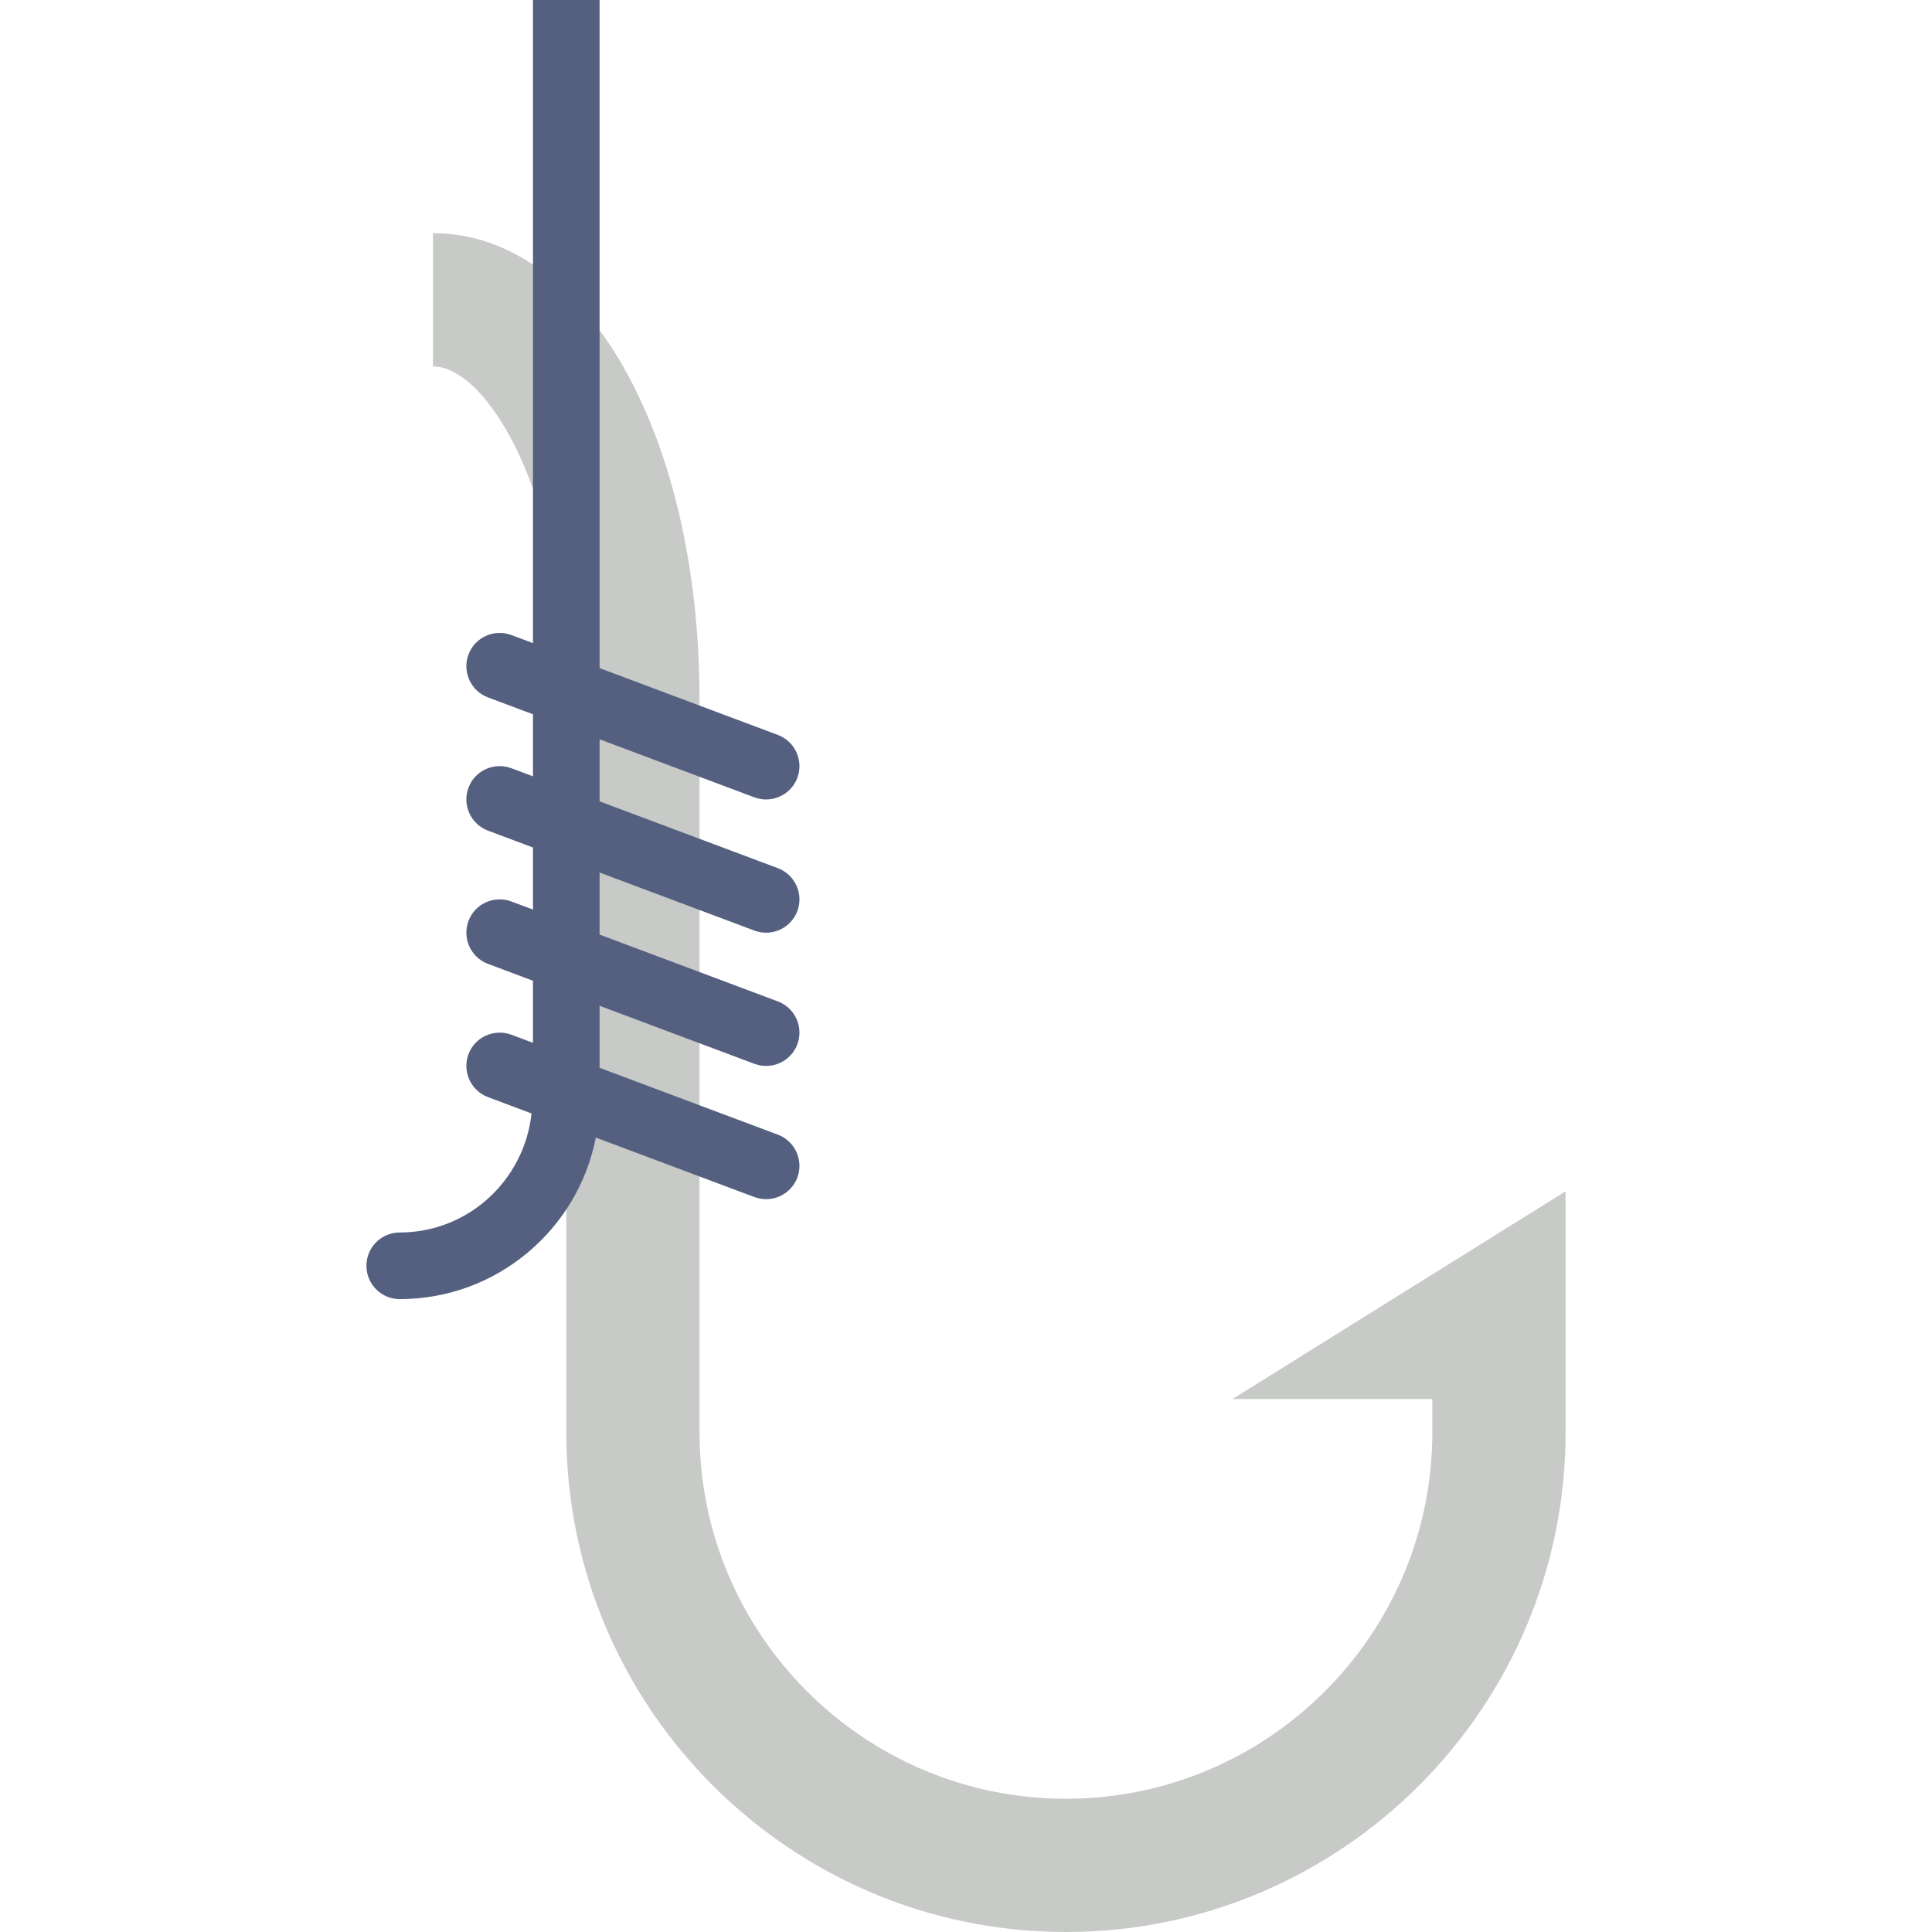 <?xml version="1.0" encoding="iso-8859-1"?>
<!-- Uploaded to: SVG Repo, www.svgrepo.com, Generator: SVG Repo Mixer Tools -->
<svg height="800px" width="800px" version="1.1" id="Capa_1" xmlns="http://www.w3.org/2000/svg" xmlns:xlink="http://www.w3.org/1999/xlink" 
	 viewBox="0 0 58 58" xml:space="preserve">
<path style="fill:#C7CAC7;" d="M32,58c-8.271,0-15-6.729-15-15V21c0-6.104-2.369-10-4-10V7c4.561,0,8,6.019,8,14v22
	c0,6.065,4.935,11,11,11s11-4.935,11-11v-1h-6l10-6.236V39v4C47,51.271,40.271,58,32,58z"/>
<path style="fill:#556080;" d="M22.648,27.937C22.765,27.979,22.883,28,23,28c0.404,0,0.786-0.248,0.937-0.649
	c0.193-0.517-0.068-1.093-0.585-1.288L18,24.057v-1.863l4.648,1.743C22.765,23.979,22.883,24,23,24c0.404,0,0.786-0.248,0.937-0.649
	c0.193-0.517-0.068-1.093-0.585-1.288L18,20.057V0h-2v19.307l-0.648-0.243c-0.519-0.192-1.095,0.067-1.288,0.585
	c-0.193,0.517,0.068,1.093,0.585,1.288L16,21.443v1.863l-0.648-0.243c-0.519-0.192-1.095,0.067-1.288,0.585
	c-0.193,0.517,0.068,1.093,0.585,1.288L16,25.443v1.863l-0.648-0.243c-0.519-0.192-1.095,0.067-1.288,0.585
	c-0.193,0.517,0.068,1.093,0.585,1.288L16,29.443v1.863l-0.648-0.243c-0.519-0.191-1.095,0.068-1.288,0.585
	c-0.193,0.517,0.068,1.093,0.585,1.288l1.308,0.491C15.74,35.43,14.06,37,12,37c-0.553,0-1,0.448-1,1s0.447,1,1,1
	c2.915,0,5.348-2.09,5.887-4.849l4.762,1.786C22.765,35.979,22.883,36,23,36c0.404,0,0.786-0.248,0.937-0.649
	c0.193-0.517-0.068-1.093-0.585-1.288L18,32.057v-1.863l4.648,1.743C22.765,31.979,22.883,32,23,32c0.404,0,0.786-0.248,0.937-0.649
	c0.193-0.517-0.068-1.093-0.585-1.288L18,28.057v-1.863L22.648,27.937z"/>
</svg>